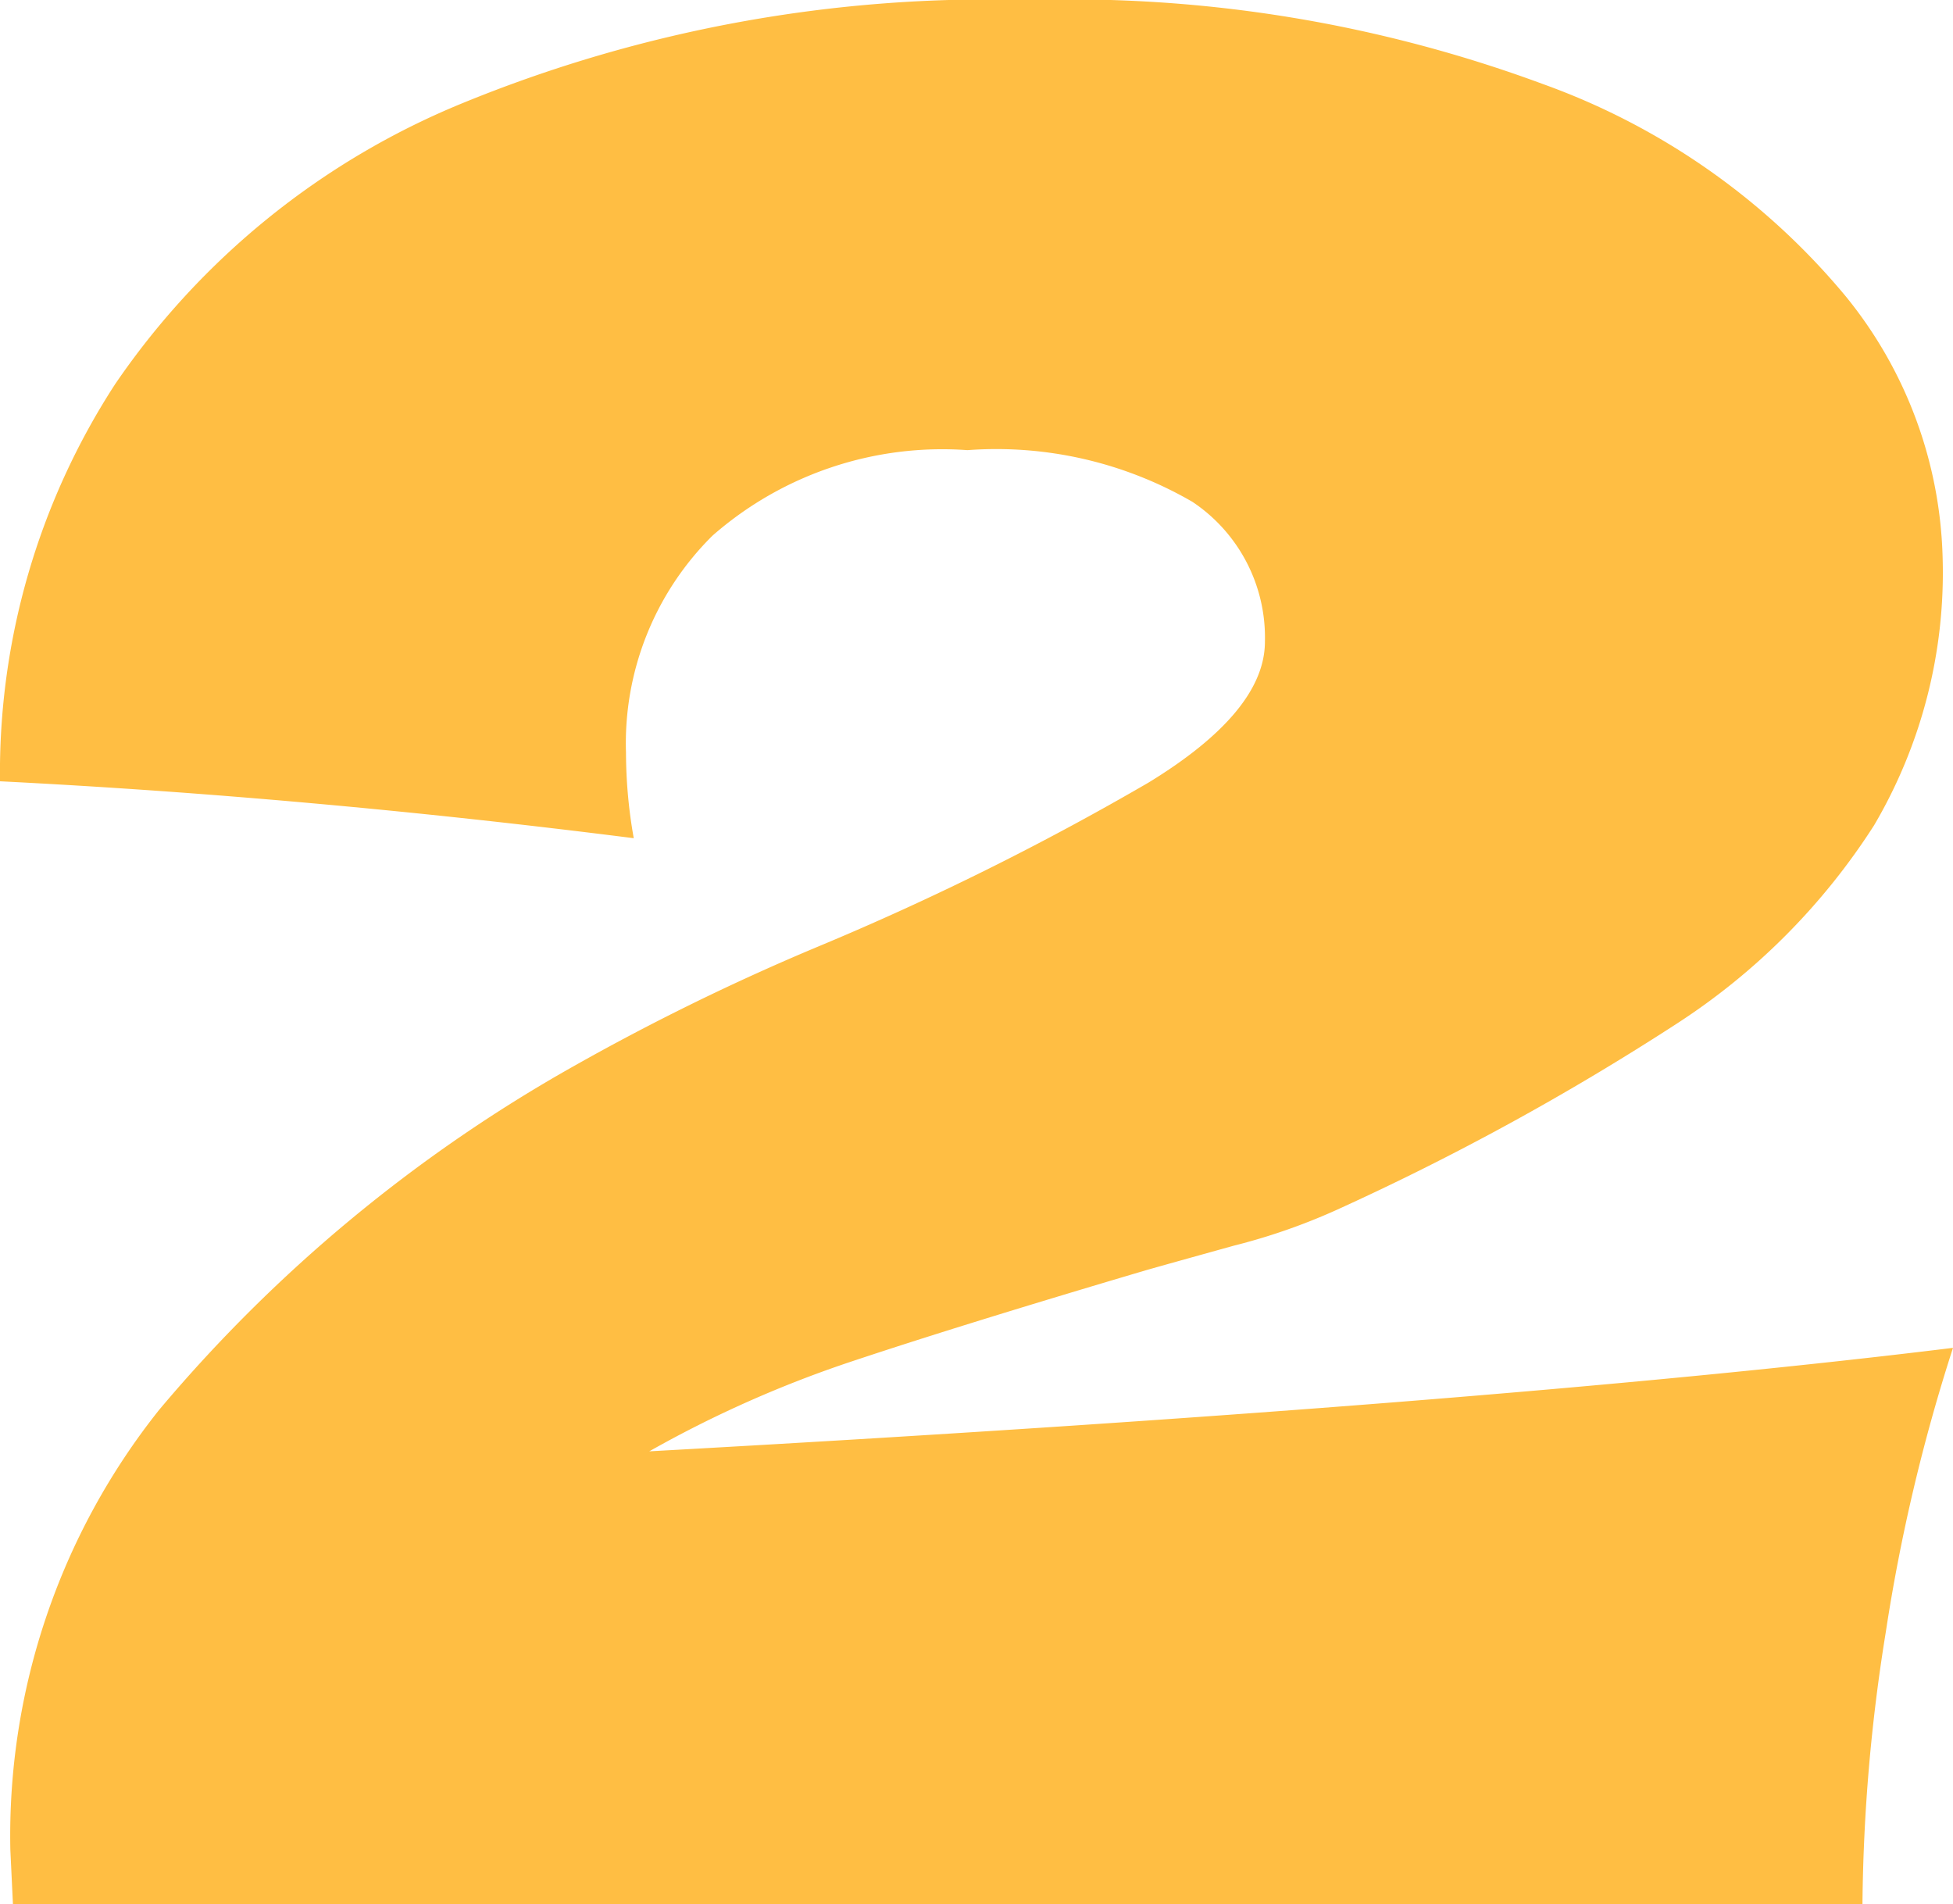 <svg xmlns="http://www.w3.org/2000/svg" width="37.75" height="36.8" viewBox="0 0 37.75 36.8">
  <path id="パス_1080" data-name="パス 1080" d="M14.55-8.75q16.25-.9,25.2-2a34.894,34.894,0,0,0-1.3,5.5A34.53,34.53,0,0,0,38,0H2.25L2.2-1.05a13.21,13.21,0,0,1,2.875-8.5A29.071,29.071,0,0,1,13.1-16.2a44.679,44.679,0,0,1,4.7-2.3,54.137,54.137,0,0,0,6.4-3.175q2.25-1.375,2.25-2.725a3.151,3.151,0,0,0-1.4-2.7,7.551,7.551,0,0,0-4.35-1,6.738,6.738,0,0,0-4.925,1.65,5.644,5.644,0,0,0-1.675,4.2,9.49,9.49,0,0,0,.15,1.65Q7.95-21.4,2-21.7a13.785,13.785,0,0,1,2.225-7.675,15.007,15.007,0,0,1,6.7-5.425,26.85,26.85,0,0,1,10.975-2,26.361,26.361,0,0,1,9.925,1.625,13.562,13.562,0,0,1,5.85,4.1A8.328,8.328,0,0,1,39.55-26a9.625,9.625,0,0,1-1.325,5.15,12.753,12.753,0,0,1-3.8,3.825A50.172,50.172,0,0,1,27.8-13.4a11.842,11.842,0,0,1-1.95.675q-1.35.375-1.7.475Q20.6-11.2,18.5-10.5A22.2,22.2,0,0,0,14.55-8.75Z" transform="translate(-2 36.8)" fill="#FFBE43"/>
</svg>
